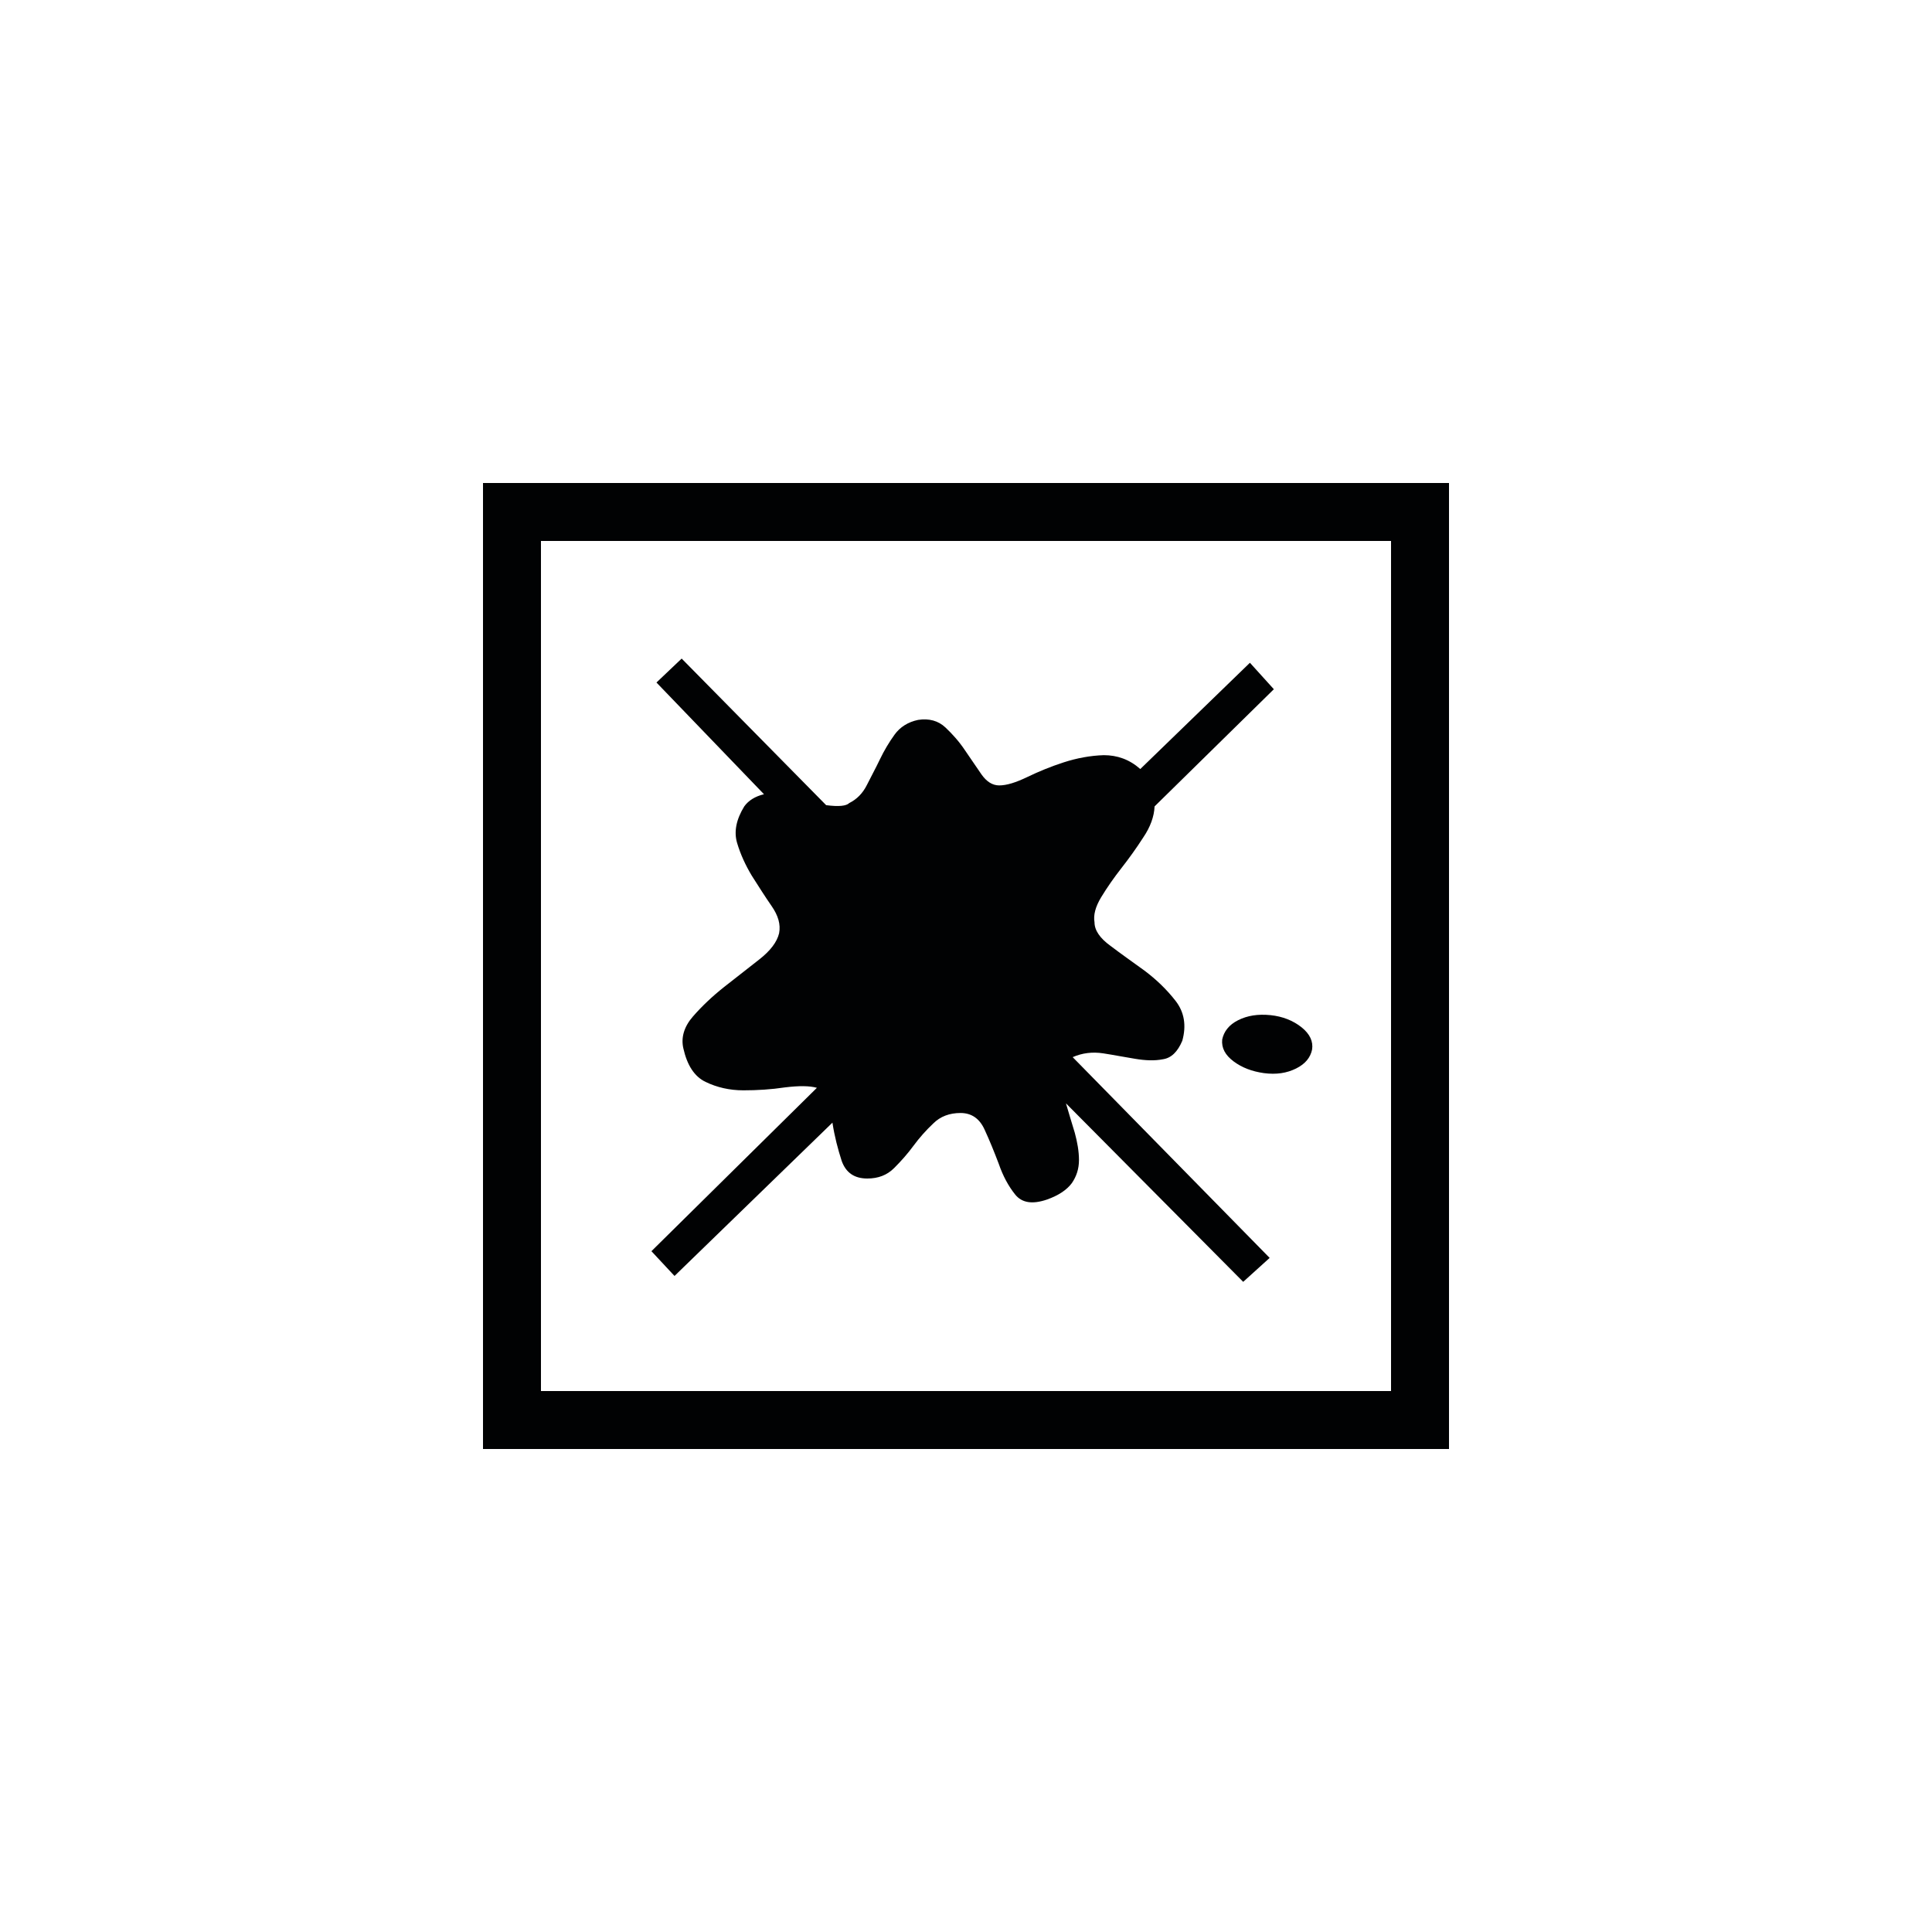 <?xml version="1.0" encoding="utf-8"?>
<!-- Generator: Adobe Illustrator 25.4.1, SVG Export Plug-In . SVG Version: 6.00 Build 0)  -->
<svg version="1.1" id="Ebene_1" xmlns="http://www.w3.org/2000/svg" xmlns:xlink="http://www.w3.org/1999/xlink" x="0px" y="0px"
	 viewBox="0 0 460 460" style="enable-background:new 0 0 460 460;" xml:space="preserve">
<style type="text/css">
	.st0{fill:#010203;}
</style>
<g>
	<path class="st0" d="M294.8,242.9c-2.2,1.1-3.4,2.7-3.8,4.6c-0.2,2,0.7,3.7,2.7,5.2c2,1.5,4.4,2.4,7.2,2.8c3,0.4,5.5,0,7.7-1.1
		c2.2-1.1,3.4-2.6,3.8-4.5c0.3-1.9-0.5-3.7-2.5-5.3c-2-1.6-4.5-2.6-7.4-2.9C299.5,241.4,297,241.8,294.8,242.9z"/>
	<path class="st0" d="M115,115v230h230V115H115z M331.2,331.2H128.8V128.8h202.4V331.2z"/>
	<path class="st0" d="M160.6,303.8l37.6-36.5c0.5,3.3,1.3,6.3,2.2,9.1c1,2.8,3,4.2,6.1,4.2c2.6,0,4.7-0.8,6.4-2.5
		c1.7-1.7,3.2-3.4,4.6-5.3c1.4-1.9,3-3.7,4.7-5.3c1.7-1.7,3.9-2.5,6.5-2.5s4.5,1.3,5.7,3.9c1.2,2.6,2.3,5.3,3.4,8.2
		c1,2.9,2.3,5.3,3.9,7.3c1.6,2,4.1,2.4,7.6,1.2c2.8-1,4.7-2.3,5.9-3.9c1.1-1.6,1.7-3.4,1.7-5.5c0-2.1-0.4-4.3-1-6.5
		c-0.7-2.3-1.4-4.6-2.1-7l42.2,42.5l6.3-5.7l-46.9-47.8c2.3-1,4.7-1.3,7.3-0.9c2.6,0.4,5.1,0.9,7.6,1.3c2.4,0.4,4.6,0.5,6.6,0.1
		c2-0.3,3.5-1.8,4.6-4.4c1-3.6,0.5-6.8-1.6-9.5c-2.1-2.7-4.6-5.1-7.4-7.2c-2.9-2.1-5.6-4-8.1-5.9c-2.5-1.8-3.8-3.7-3.8-5.6
		c-0.3-1.7,0.2-3.7,1.6-6c1.4-2.3,3-4.6,4.8-6.9c1.8-2.3,3.6-4.8,5.2-7.3c1.7-2.5,2.6-5,2.7-7.4l28.4-27.9l-5.7-6.3l-26.1,25.3
		c-2.6-2.3-5.5-3.3-8.7-3.3c-3.2,0.1-6.4,0.7-9.5,1.7c-3.1,1-6,2.2-8.7,3.5c-2.7,1.3-4.9,2-6.7,2c-1.6,0-3-0.9-4.2-2.6
		c-1.2-1.7-2.5-3.7-3.9-5.7c-1.4-2.1-3-3.9-4.7-5.5c-1.7-1.6-3.9-2.2-6.5-1.8c-2.4,0.5-4.3,1.7-5.6,3.5c-1.3,1.8-2.5,3.8-3.5,5.9
		c-1,2.1-2.1,4.1-3.1,6.1c-1,2-2.4,3.4-4.2,4.3c-0.7,0.7-2.5,0.9-5.5,0.5l-34.4-34.9l-6,5.7l25.6,26.6c-2.1,0.5-3.7,1.5-4.7,2.9
		c-1.9,3.1-2.5,6-1.7,8.7c0.8,2.7,2,5.3,3.5,7.8c1.6,2.5,3.1,4.9,4.7,7.2c1.6,2.3,2.2,4.4,1.8,6.5c-0.5,2.1-2.1,4.2-4.8,6.3
		c-2.7,2.1-5.5,4.3-8.3,6.5c-2.9,2.3-5.3,4.6-7.4,7c-2.1,2.4-2.9,5-2.3,7.6c0.9,4,2.6,6.7,5.3,8c2.7,1.3,5.7,2,9,2
		c3.3,0,6.6-0.2,9.9-0.7c3.3-0.4,5.8-0.4,7.6,0.1l-39.4,38.9L160.6,303.8z"/>
</g>
</svg>
